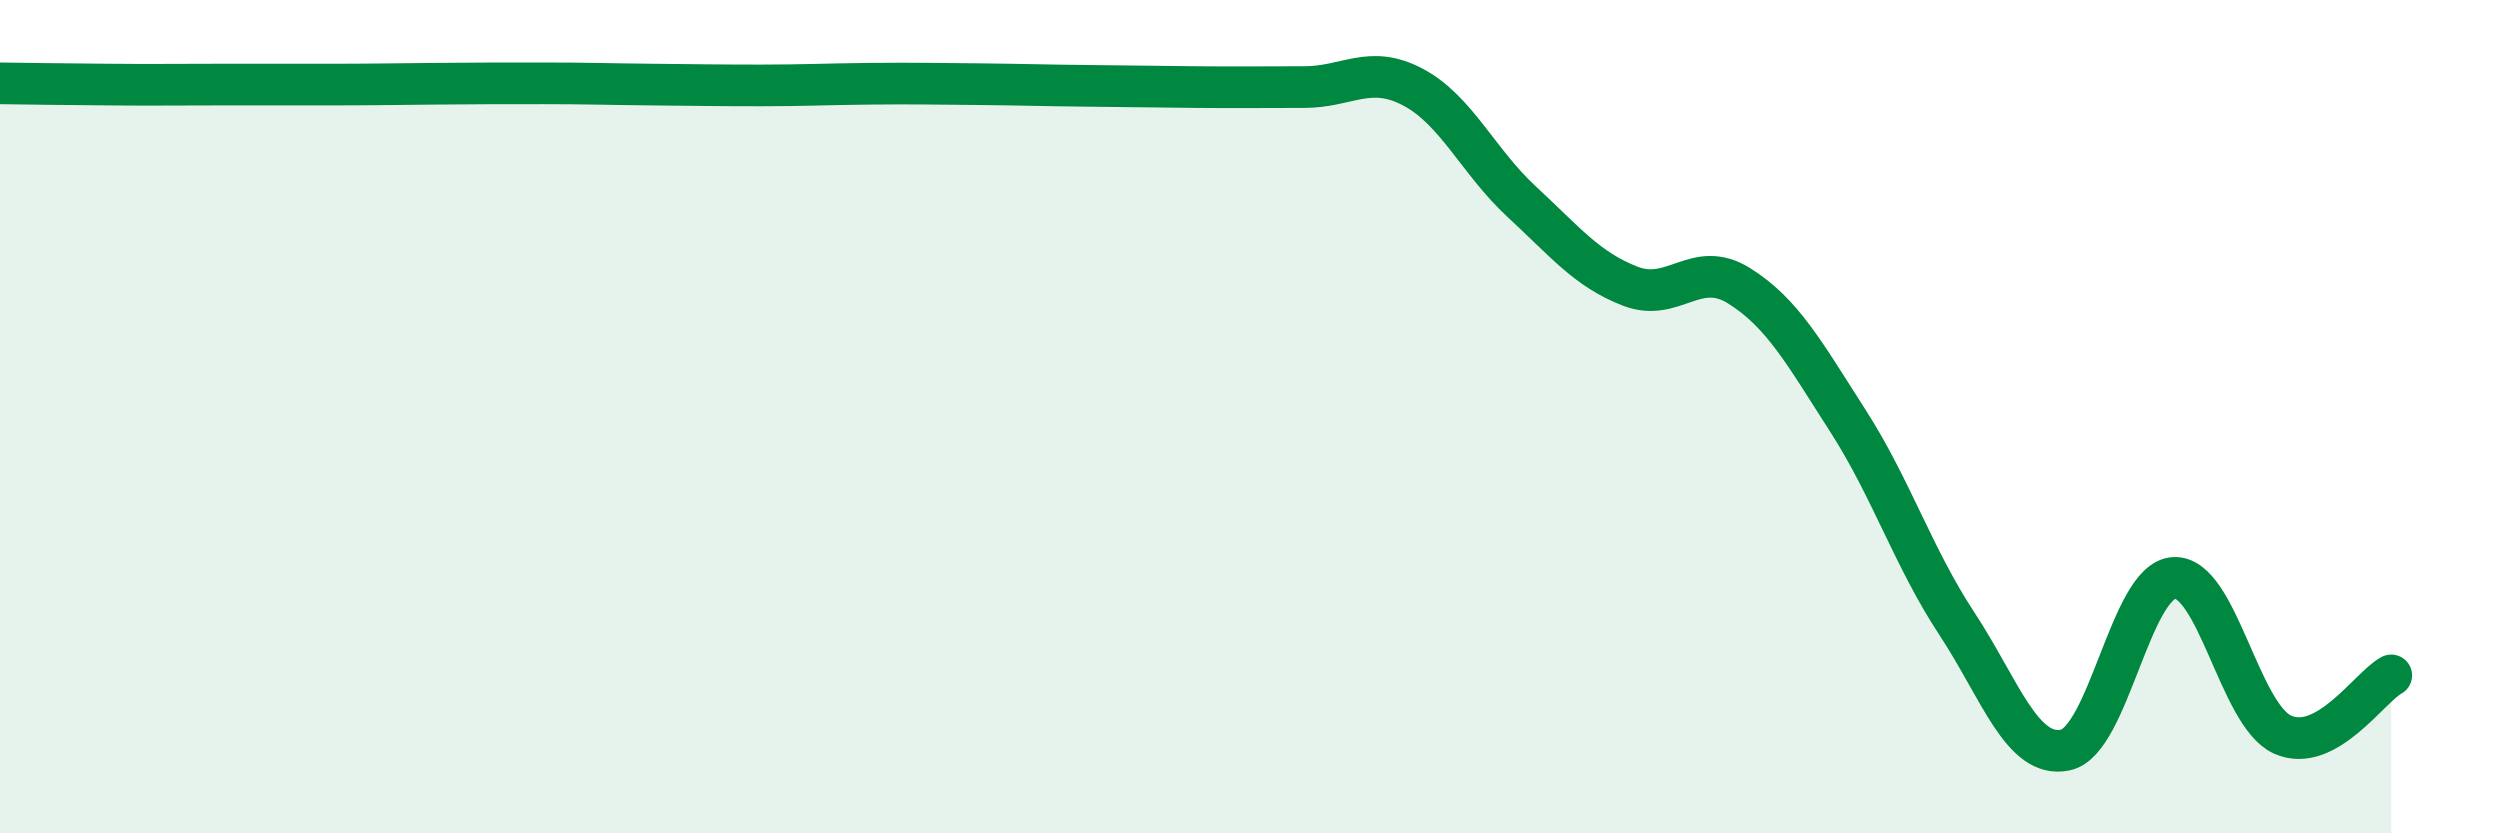 
    <svg width="60" height="20" viewBox="0 0 60 20" xmlns="http://www.w3.org/2000/svg">
      <path
        d="M 0,2 C 0.52,2.01 1.57,2.02 2.61,2.03 C 3.65,2.04 4.18,2.03 5.22,2.03 C 6.26,2.03 6.79,2.03 7.83,2.03 C 8.87,2.03 9.39,2.02 10.43,2.01 C 11.47,2 12,2 13.04,2 C 14.08,2 14.61,2.02 15.65,2.03 C 16.69,2.04 17.22,2.05 18.26,2.05 C 19.3,2.05 19.83,2.02 20.87,2.01 C 21.91,2 22.44,2.01 23.48,2.02 C 24.52,2.03 25.05,2.05 26.09,2.06 C 27.13,2.07 27.66,2.08 28.7,2.09 C 29.74,2.1 30.26,2.09 31.3,2.09 C 32.34,2.09 32.87,1.54 33.91,2.09 C 34.95,2.64 35.48,3.88 36.52,4.84 C 37.56,5.8 38.09,6.47 39.13,6.87 C 40.17,7.27 40.7,6.21 41.74,6.86 C 42.78,7.51 43.31,8.48 44.35,10.1 C 45.39,11.72 45.92,13.38 46.96,14.96 C 48,16.54 48.53,18.22 49.57,18 C 50.61,17.78 51.13,13.94 52.17,13.87 C 53.21,13.8 53.74,17.16 54.78,17.63 C 55.82,18.1 56.87,16.49 57.39,16.21L57.39 20L0 20Z"
        fill="#008740"
        opacity="0.1"
        stroke-linecap="round"
        stroke-linejoin="round"
      />
      <path
        d="M 0,2 C 0.52,2.01 1.57,2.02 2.61,2.03 C 3.65,2.04 4.18,2.03 5.22,2.03 C 6.26,2.03 6.79,2.03 7.83,2.03 C 8.87,2.03 9.39,2.02 10.43,2.01 C 11.47,2 12,2 13.04,2 C 14.08,2 14.61,2.02 15.65,2.03 C 16.69,2.04 17.22,2.05 18.26,2.05 C 19.3,2.05 19.83,2.02 20.87,2.01 C 21.91,2 22.44,2.01 23.48,2.02 C 24.52,2.03 25.05,2.05 26.09,2.06 C 27.13,2.07 27.66,2.08 28.7,2.09 C 29.74,2.1 30.26,2.09 31.3,2.09 C 32.34,2.09 32.87,1.54 33.91,2.09 C 34.95,2.64 35.48,3.88 36.52,4.84 C 37.56,5.8 38.09,6.47 39.13,6.87 C 40.17,7.27 40.7,6.21 41.74,6.86 C 42.78,7.51 43.31,8.48 44.35,10.1 C 45.39,11.72 45.92,13.38 46.96,14.96 C 48,16.54 48.53,18.22 49.57,18 C 50.61,17.78 51.13,13.94 52.17,13.87 C 53.21,13.8 53.74,17.16 54.78,17.63 C 55.82,18.1 56.87,16.49 57.39,16.21"
        stroke="#008740"
        stroke-width="1"
        fill="none"
        stroke-linecap="round"
        stroke-linejoin="round"
      />
    </svg>
  